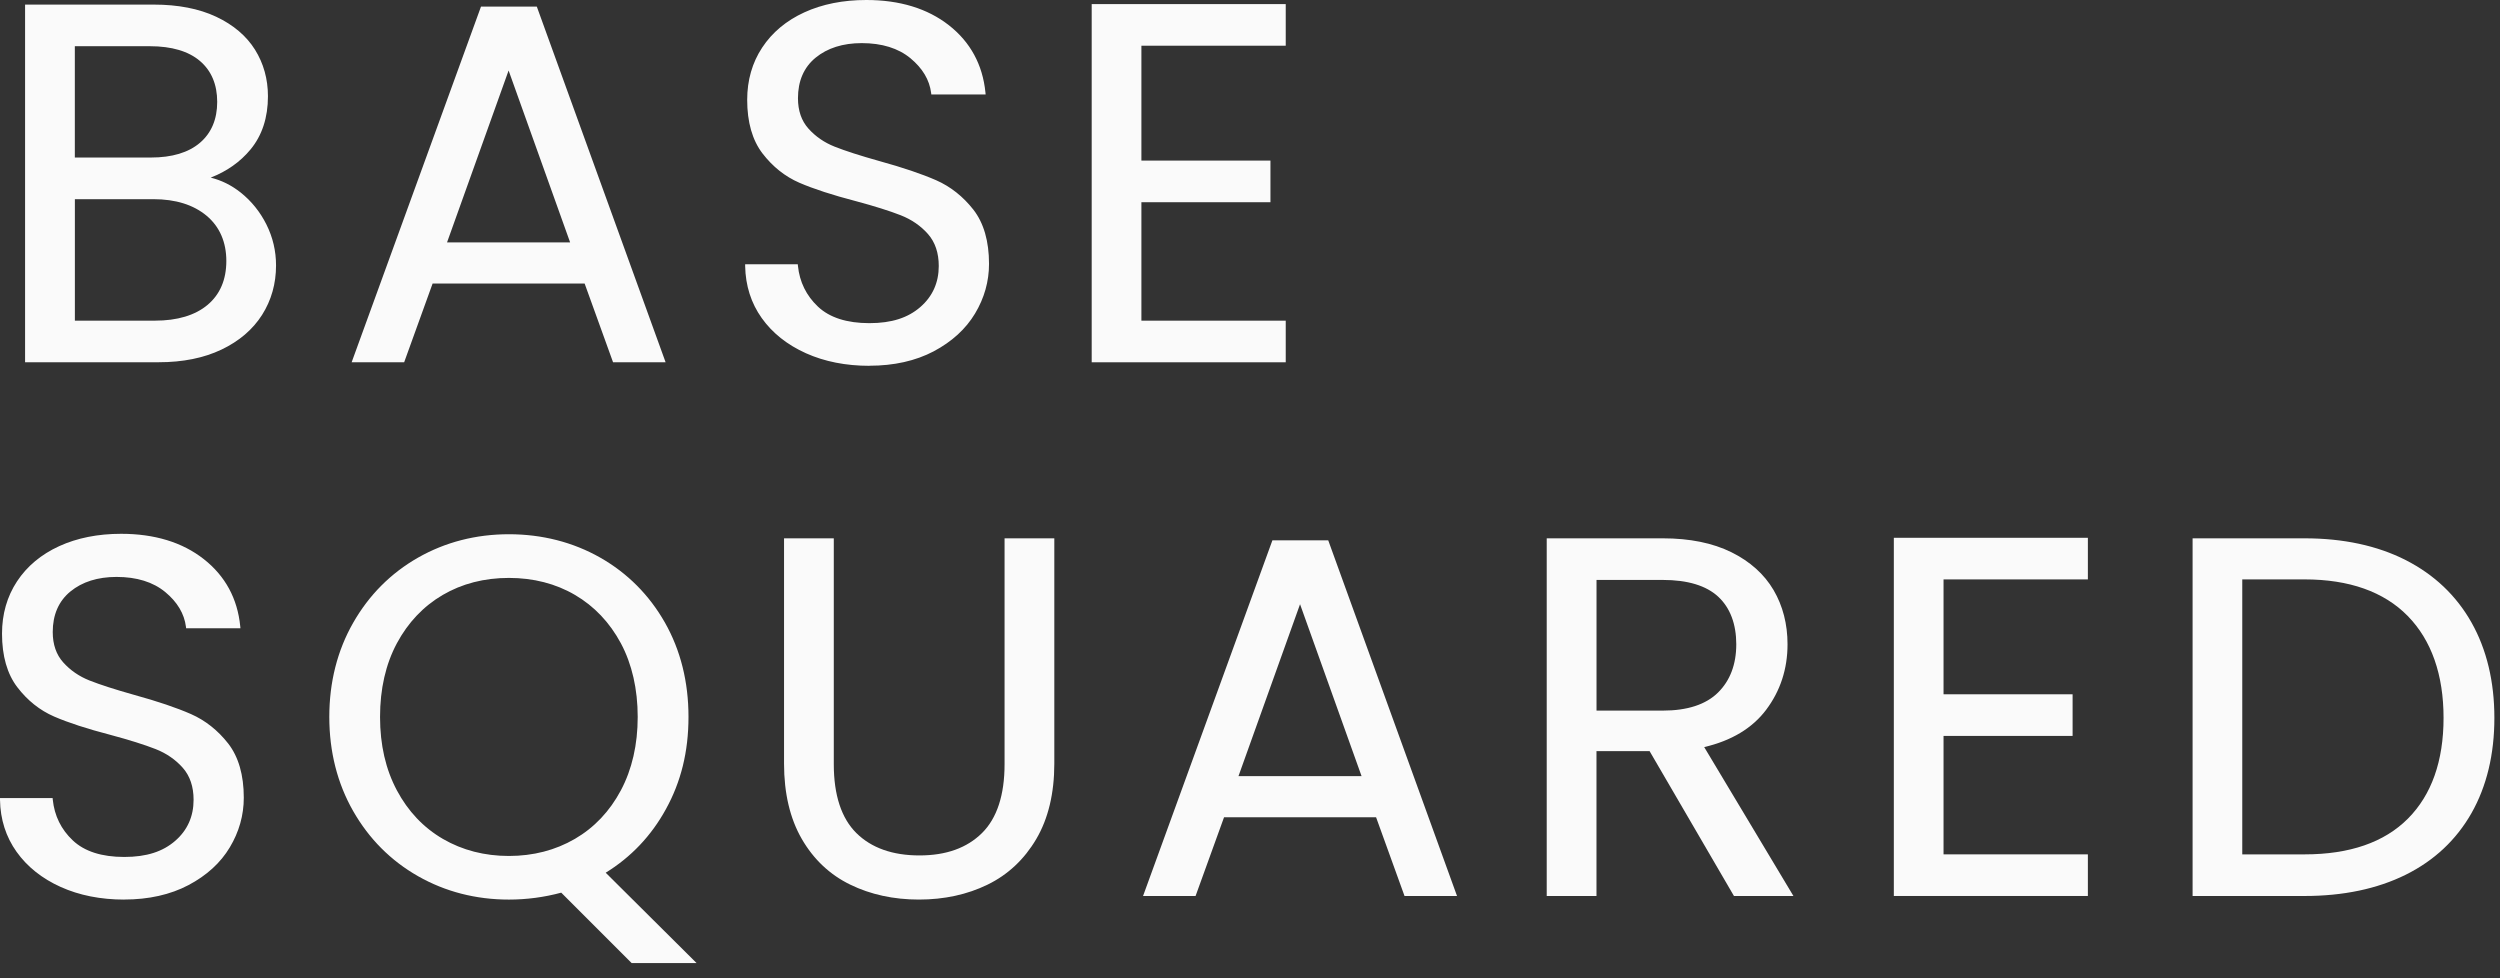 <?xml version="1.0" encoding="UTF-8"?> <svg xmlns="http://www.w3.org/2000/svg" width="161" height="63" viewBox="0 0 161 63" fill="none"><rect x="0" y="0" width="161" height="63" fill="#333333" stroke="none"/><path d="M15.424 12.484C16.111 13.029 16.656 13.705 17.059 14.513C17.462 15.321 17.663 16.181 17.663 17.098C17.663 18.255 17.367 19.297 16.779 20.224C16.189 21.151 15.334 21.88 14.211 22.416C13.087 22.952 11.76 23.217 10.234 23.217H1.727V0.41H9.907C11.455 0.41 12.774 0.666 13.867 1.178C14.957 1.69 15.775 2.384 16.32 3.256C16.865 4.128 17.14 5.112 17.14 6.202C17.14 7.555 16.772 8.674 16.043 9.558C15.31 10.441 14.346 11.079 13.147 11.472C13.976 11.603 14.734 11.942 15.422 12.487M4.708 10.259H9.715C11.111 10.259 12.192 9.932 12.955 9.278C13.718 8.621 14.099 7.719 14.099 6.562C14.099 5.406 13.718 4.5 12.955 3.846C12.192 3.192 11.09 2.865 9.649 2.865H4.708V10.261V10.259ZM13.445 19.717C14.275 19.018 14.689 18.049 14.689 16.804C14.689 15.56 14.253 14.541 13.381 13.809C12.509 13.079 11.341 12.714 9.881 12.714H4.71V20.764H9.978C11.462 20.764 12.618 20.416 13.447 19.717" fill="#FAFAFA"></path><path d="M4.822 10.145H9.715C11.078 10.145 12.142 9.825 12.881 9.192C13.616 8.562 13.988 7.675 13.988 6.562C13.988 5.448 13.616 4.559 12.881 3.931C12.142 3.298 11.054 2.976 9.649 2.976H4.819V10.147L4.822 10.145ZM9.715 10.37H4.596V2.749H9.651C11.111 2.749 12.248 3.088 13.03 3.758C13.817 4.434 14.215 5.374 14.215 6.562C14.215 7.749 13.817 8.687 13.03 9.363C12.248 10.031 11.135 10.37 9.718 10.37M4.822 20.65H9.976C11.426 20.65 12.568 20.306 13.372 19.631C14.17 18.958 14.576 18.008 14.576 16.804C14.576 15.6 14.149 14.6 13.308 13.896C12.459 13.188 11.308 12.827 9.879 12.827H4.822V20.65ZM9.976 20.875H4.594V12.6H9.879C11.36 12.6 12.564 12.977 13.452 13.723C14.348 14.474 14.801 15.51 14.801 16.804C14.801 18.098 14.369 19.084 13.516 19.802C12.67 20.515 11.478 20.875 9.976 20.875ZM1.843 23.103H10.239C11.744 23.103 13.064 22.837 14.168 22.311C15.265 21.788 16.116 21.065 16.689 20.16C17.263 19.254 17.557 18.221 17.557 17.095C17.557 16.202 17.358 15.349 16.962 14.562C16.569 13.773 16.028 13.102 15.358 12.571C14.689 12.041 13.943 11.707 13.135 11.581L12.673 11.507L13.118 11.363C14.291 10.979 15.249 10.346 15.962 9.484C16.673 8.623 17.033 7.519 17.033 6.201C17.033 5.137 16.763 4.166 16.232 3.315C15.699 2.464 14.888 1.779 13.827 1.279C12.756 0.777 11.438 0.521 9.917 0.521H1.847V23.103H1.843ZM10.236 23.33H1.615V0.296H9.91C11.466 0.296 12.815 0.559 13.917 1.076C15.021 1.595 15.862 2.308 16.419 3.194C16.974 4.081 17.256 5.092 17.256 6.199C17.256 7.571 16.879 8.725 16.133 9.626C15.471 10.427 14.609 11.033 13.569 11.439C14.26 11.609 14.907 11.929 15.493 12.394C16.189 12.946 16.751 13.643 17.159 14.46C17.569 15.28 17.777 16.166 17.777 17.095C17.777 18.266 17.474 19.34 16.877 20.28C16.279 21.221 15.4 21.972 14.26 22.515C13.128 23.055 11.772 23.328 10.234 23.328" fill="#FAFAFA"></path><path d="M37.725 18.145H27.777L25.945 23.216H22.803L31.05 0.537H34.486L42.7 23.216H39.557L37.725 18.145ZM36.875 15.723L32.751 4.203L28.628 15.723H36.875Z" fill="#FAFAFA"></path><path d="M28.789 15.611H36.716L32.754 4.54L28.789 15.611ZM37.036 15.836H28.469L32.754 3.869L37.036 15.836ZM39.64 23.105H42.543L34.413 0.651H31.135L22.971 23.105H25.872L27.704 18.031H37.811L39.643 23.105H39.64ZM42.863 23.33H39.481L37.65 18.259H27.86L26.028 23.33H22.646L30.976 0.426H34.571L42.865 23.33H42.863Z" fill="#FAFAFA"></path><path d="M51.944 22.646C50.754 22.11 49.821 21.369 49.145 20.421C48.467 19.473 48.119 18.375 48.098 17.134H51.273C51.382 18.203 51.823 19.103 52.598 19.833C53.37 20.563 54.501 20.928 55.984 20.928C57.468 20.928 58.52 20.575 59.338 19.864C60.157 19.155 60.565 18.243 60.565 17.131C60.565 16.257 60.326 15.548 59.845 15.003C59.364 14.458 58.764 14.043 58.044 13.761C57.323 13.479 56.352 13.171 55.131 12.844C53.626 12.453 52.42 12.06 51.515 11.669C50.61 11.276 49.835 10.659 49.19 9.821C48.548 8.982 48.226 7.854 48.226 6.434C48.226 5.192 48.541 4.088 49.173 3.128C49.806 2.168 50.695 1.427 51.84 0.903C52.984 0.379 54.299 0.116 55.783 0.116C57.923 0.116 59.672 0.652 61.037 1.721C62.399 2.789 63.167 4.207 63.343 5.974H60.07C59.961 5.102 59.504 4.332 58.695 3.666C57.887 3 56.819 2.668 55.489 2.668C54.245 2.668 53.231 2.991 52.446 3.633C51.662 4.275 51.268 5.178 51.268 6.332C51.268 7.162 51.501 7.837 51.97 8.361C52.439 8.884 53.017 9.283 53.705 9.555C54.392 9.828 55.359 10.138 56.6 10.486C58.105 10.901 59.316 11.311 60.233 11.714C61.151 12.117 61.935 12.74 62.589 13.579C63.243 14.42 63.57 15.56 63.57 16.999C63.57 18.113 63.276 19.157 62.686 20.141C62.098 21.122 61.224 21.918 60.068 22.53C58.911 23.141 57.548 23.445 55.977 23.445C54.406 23.445 53.124 23.179 51.937 22.643" fill="#FAFAFA"></path><path d="M51.993 22.541C53.161 23.068 54.505 23.333 55.989 23.333C57.472 23.333 58.892 23.03 60.027 22.43C61.16 21.833 62.025 21.041 62.6 20.082C63.176 19.122 63.468 18.086 63.468 16.999C63.468 15.591 63.145 14.465 62.51 13.648C61.868 12.828 61.091 12.212 60.197 11.818C59.295 11.42 58.079 11.01 56.581 10.595C55.332 10.245 54.356 9.929 53.673 9.659C52.974 9.382 52.375 8.97 51.896 8.434C51.41 7.894 51.164 7.185 51.164 6.33C51.164 5.143 51.574 4.206 52.382 3.543C53.185 2.886 54.233 2.552 55.498 2.552C56.849 2.552 57.951 2.896 58.776 3.576C59.572 4.232 60.041 4.998 60.176 5.856H63.226C63.032 4.185 62.273 2.822 60.975 1.803C59.636 0.756 57.892 0.225 55.792 0.225C54.33 0.225 53.019 0.486 51.896 1C50.775 1.512 49.894 2.247 49.278 3.185C48.661 4.119 48.346 5.211 48.346 6.427C48.346 7.813 48.664 8.929 49.287 9.745C49.915 10.565 50.683 11.176 51.567 11.56C52.472 11.951 53.683 12.344 55.166 12.731C56.38 13.055 57.363 13.366 58.091 13.652C58.825 13.941 59.444 14.37 59.934 14.925C60.432 15.491 60.683 16.231 60.683 17.129C60.683 18.271 60.257 19.219 59.418 19.947C58.584 20.669 57.429 21.037 55.991 21.037C54.553 21.037 53.318 20.657 52.526 19.911C51.759 19.188 51.306 18.29 51.178 17.243H48.221C48.261 18.411 48.604 19.456 49.244 20.352C49.906 21.281 50.832 22.015 51.996 22.541M55.989 23.558C54.472 23.558 53.098 23.286 51.901 22.748C50.699 22.207 49.742 21.447 49.057 20.485C48.37 19.522 48.012 18.394 47.988 17.134V17.017H51.377L51.387 17.119C51.491 18.155 51.927 19.039 52.676 19.747C53.425 20.454 54.538 20.811 55.986 20.811C57.434 20.811 58.475 20.463 59.266 19.776C60.055 19.093 60.456 18.202 60.456 17.129C60.456 16.288 60.224 15.598 59.764 15.074C59.299 14.546 58.707 14.138 58.008 13.863C57.287 13.581 56.311 13.273 55.107 12.951C53.614 12.562 52.391 12.164 51.477 11.768C50.557 11.368 49.761 10.735 49.107 9.884C48.45 9.029 48.119 7.865 48.119 6.429C48.119 5.169 48.443 4.033 49.086 3.062C49.728 2.088 50.64 1.327 51.799 0.796C52.953 0.268 54.294 0 55.79 0C57.941 0 59.733 0.547 61.112 1.628C62.494 2.711 63.285 4.171 63.463 5.96L63.475 6.083H59.977L59.965 5.984C59.859 5.145 59.411 4.394 58.631 3.749C57.849 3.104 56.794 2.777 55.496 2.777C54.285 2.777 53.285 3.093 52.524 3.716C51.77 4.334 51.389 5.214 51.389 6.327C51.389 7.126 51.616 7.782 52.062 8.28C52.517 8.79 53.086 9.181 53.754 9.446C54.429 9.714 55.399 10.027 56.64 10.375C58.148 10.79 59.375 11.207 60.288 11.607C61.217 12.017 62.022 12.655 62.688 13.505C63.354 14.363 63.693 15.536 63.693 16.994C63.693 18.122 63.39 19.198 62.792 20.193C62.195 21.188 61.299 22.006 60.131 22.625C58.963 23.241 57.569 23.553 55.989 23.553" fill="#FAFAFA"></path><path d="M73.397 2.828V10.452H81.708V12.909H73.397V20.76H82.689V23.215H70.418V0.373H82.689V2.828H73.397Z" fill="#FAFAFA"></path><path d="M70.53 0.489H82.576V2.716H73.281V10.568H81.592V12.797H73.281V20.876H82.576V23.106H70.53V0.489ZM70.305 0.264V23.331H82.801V20.651H73.506V13.023H81.817V10.342H73.506V2.944H82.801V0.264H70.305Z" fill="#FAFAFA"></path><path d="M3.959 57.016C2.77 56.48 1.836 55.739 1.161 54.791C0.483 53.843 0.135 52.746 0.113 51.504H3.286C3.395 52.573 3.839 53.473 4.611 54.203C5.386 54.933 6.514 55.298 7.998 55.298C9.481 55.298 10.533 54.945 11.351 54.234C12.168 53.525 12.578 52.613 12.578 51.501C12.578 50.627 12.337 49.918 11.858 49.373C11.379 48.828 10.777 48.416 10.057 48.132C9.336 47.85 8.365 47.541 7.144 47.215C5.64 46.824 4.433 46.43 3.528 46.039C2.623 45.646 1.848 45.03 1.206 44.191C0.564 43.352 0.241 42.224 0.241 40.804C0.241 39.562 0.556 38.458 1.189 37.498C1.822 36.539 2.711 35.797 3.858 35.273C5.002 34.749 6.317 34.486 7.801 34.486C9.938 34.486 11.69 35.022 13.052 36.091C14.415 37.16 15.185 38.577 15.361 40.347H12.088C11.979 39.475 11.521 38.705 10.713 38.039C9.905 37.373 8.836 37.041 7.507 37.041C6.263 37.041 5.249 37.363 4.464 38.005C3.68 38.648 3.286 39.551 3.286 40.705C3.286 41.534 3.521 42.209 3.99 42.733C4.459 43.257 5.038 43.655 5.725 43.93C6.412 44.203 7.377 44.513 8.621 44.861C10.126 45.276 11.337 45.686 12.251 46.089C13.168 46.492 13.953 47.115 14.609 47.954C15.263 48.795 15.59 49.935 15.59 51.373C15.59 52.487 15.296 53.532 14.707 54.516C14.119 55.497 13.244 56.293 12.09 56.905C10.934 57.516 9.569 57.819 8 57.819C6.431 57.819 5.147 57.554 3.959 57.018" fill="#FAFAFA"></path><path d="M4.005 56.916C5.173 57.442 6.517 57.708 8 57.708C9.484 57.708 10.903 57.404 12.039 56.805C13.171 56.205 14.039 55.416 14.612 54.456C15.188 53.496 15.479 52.459 15.479 51.373C15.479 49.965 15.157 48.84 14.522 48.022C13.88 47.202 13.103 46.586 12.209 46.193C11.306 45.795 10.091 45.385 8.593 44.97C7.346 44.619 6.368 44.304 5.685 44.034C4.986 43.757 4.386 43.344 3.908 42.809C3.422 42.268 3.176 41.56 3.176 40.704C3.176 39.517 3.586 38.581 4.396 37.917C5.199 37.261 6.247 36.927 7.512 36.927C8.863 36.927 9.965 37.27 10.79 37.951C11.586 38.607 12.055 39.373 12.19 40.23H15.24C15.046 38.56 14.287 37.197 12.989 36.178C11.65 35.131 9.908 34.597 7.806 34.597C6.344 34.597 5.033 34.858 3.91 35.375C2.789 35.886 1.908 36.621 1.292 37.56C0.675 38.493 0.363 39.586 0.363 40.801C0.363 42.188 0.68 43.304 1.303 44.122C1.931 44.939 2.697 45.55 3.583 45.937C4.491 46.328 5.702 46.721 7.183 47.108C8.396 47.434 9.38 47.743 10.107 48.029C10.839 48.319 11.46 48.747 11.951 49.302C12.448 49.868 12.7 50.608 12.7 51.506C12.7 52.648 12.273 53.596 11.434 54.324C10.6 55.046 9.446 55.414 8.008 55.414C6.569 55.414 5.334 55.034 4.543 54.288C3.777 53.565 3.322 52.667 3.194 51.62H0.237C0.277 52.788 0.621 53.833 1.261 54.729C1.922 55.658 2.849 56.392 4.012 56.916M8 57.933C6.484 57.933 5.109 57.66 3.913 57.122C2.711 56.582 1.754 55.819 1.069 54.859C0.382 53.897 0.021 52.769 0 51.508V51.394H3.389L3.398 51.496C3.505 52.534 3.939 53.418 4.69 54.124C5.439 54.831 6.552 55.188 8 55.188C9.448 55.188 10.489 54.84 11.28 54.153C12.069 53.47 12.467 52.579 12.467 51.506C12.467 50.664 12.235 49.975 11.775 49.451C11.311 48.923 10.719 48.515 10.02 48.24C9.299 47.958 8.323 47.65 7.119 47.328C5.626 46.939 4.403 46.544 3.486 46.145C2.564 45.745 1.768 45.11 1.119 44.261C0.462 43.406 0.13 42.242 0.13 40.806C0.13 39.545 0.455 38.413 1.097 37.439C1.739 36.465 2.652 35.704 3.811 35.173C4.965 34.645 6.306 34.377 7.801 34.377C9.953 34.377 11.745 34.924 13.121 36.005C14.503 37.088 15.295 38.545 15.472 40.337L15.484 40.46H11.986L11.975 40.361C11.868 39.522 11.42 38.771 10.64 38.126C9.858 37.481 8.804 37.154 7.505 37.154C6.294 37.154 5.294 37.469 4.533 38.093C3.78 38.711 3.396 39.59 3.396 40.704C3.396 41.501 3.623 42.159 4.071 42.657C4.526 43.166 5.095 43.558 5.763 43.823C6.439 44.091 7.408 44.404 8.647 44.752C10.155 45.167 11.382 45.584 12.294 45.984C13.223 46.394 14.029 47.032 14.695 47.882C15.361 48.74 15.7 49.913 15.7 51.371C15.7 52.499 15.397 53.575 14.799 54.57C14.205 55.565 13.309 56.383 12.138 57.001C10.97 57.617 9.576 57.93 7.996 57.93" fill="#FAFAFA"></path><path d="M40.721 61.908L36.171 57.358C35.059 57.663 33.924 57.817 32.768 57.817C30.649 57.817 28.72 57.322 26.976 56.327C25.229 55.334 23.85 53.95 22.836 52.172C21.822 50.393 21.314 48.393 21.314 46.167C21.314 43.942 21.822 41.942 22.836 40.162C23.85 38.383 25.229 36.999 26.976 36.006C28.72 35.013 30.651 34.518 32.768 34.518C34.884 34.518 36.846 35.015 38.593 36.006C40.339 36.999 41.711 38.38 42.716 40.146C43.718 41.914 44.221 43.919 44.221 46.167C44.221 48.416 43.74 50.315 42.78 52.056C41.82 53.803 40.5 55.177 38.82 56.18L44.579 61.908H40.718H40.721ZM25.457 50.945C26.187 52.319 27.192 53.379 28.466 54.118C29.744 54.86 31.177 55.232 32.77 55.232C34.362 55.232 35.796 54.86 37.074 54.118C38.349 53.376 39.353 52.317 40.083 50.945C40.813 49.571 41.18 47.978 41.18 46.167C41.18 44.357 40.813 42.738 40.083 41.373C39.351 40.011 38.353 38.959 37.088 38.217C35.822 37.475 34.384 37.103 32.77 37.103C31.156 37.103 29.715 37.475 28.45 38.217C27.184 38.959 26.184 40.011 25.454 41.373C24.722 42.738 24.357 44.336 24.357 46.167C24.357 47.999 24.722 49.571 25.454 50.945" fill="#FAFAFA"></path><path d="M32.774 37.218C31.186 37.218 29.753 37.588 28.511 38.315C27.269 39.043 26.276 40.09 25.558 41.429C24.84 42.771 24.475 44.365 24.475 46.171C24.475 47.977 24.84 49.546 25.558 50.897C26.276 52.245 27.274 53.3 28.525 54.027C29.779 54.755 31.208 55.124 32.772 55.124C34.336 55.124 35.765 54.755 37.018 54.027C38.27 53.3 39.267 52.247 39.985 50.897C40.703 49.544 41.068 47.953 41.068 46.171C41.068 44.389 40.703 42.773 39.985 41.429C39.267 40.09 38.274 39.043 37.032 38.315C35.791 37.588 34.357 37.218 32.772 37.218M32.774 55.347C31.17 55.347 29.703 54.968 28.414 54.219C27.124 53.47 26.098 52.387 25.359 51.001C24.622 49.617 24.25 47.991 24.25 46.169C24.25 44.346 24.624 42.695 25.361 41.32C26.098 39.944 27.12 38.868 28.399 38.119C29.674 37.37 31.148 36.991 32.776 36.991C34.404 36.991 35.874 37.37 37.153 38.119C38.431 38.868 39.452 39.944 40.191 41.32C40.928 42.697 41.3 44.328 41.3 46.169C41.3 48.01 40.926 49.615 40.191 51.001C39.452 52.39 38.424 53.473 37.137 54.221C35.848 54.97 34.381 55.349 32.779 55.349M40.772 61.798H44.312L38.644 56.162L38.77 56.089C40.424 55.101 41.741 53.726 42.689 52.008C43.635 50.288 44.116 48.325 44.116 46.171C44.116 44.017 43.613 41.948 42.625 40.206C41.635 38.465 40.263 37.086 38.544 36.109C36.824 35.13 34.883 34.635 32.776 34.635C30.67 34.635 28.76 35.13 27.039 36.109C25.319 37.088 23.939 38.472 22.942 40.223C21.942 41.977 21.435 43.977 21.435 46.171C21.435 48.366 21.942 50.368 22.942 52.122C23.942 53.873 25.319 55.257 27.039 56.236C28.757 57.215 30.689 57.71 32.776 57.71C33.916 57.71 35.051 57.556 36.149 57.255L36.213 57.238L40.774 61.8L40.772 61.798ZM44.86 62.023H40.68L36.144 57.487C35.047 57.783 33.914 57.933 32.774 57.933C30.646 57.933 28.679 57.425 26.925 56.428C25.169 55.43 23.762 54.018 22.743 52.231C21.724 50.444 21.207 48.404 21.207 46.169C21.207 43.934 21.724 41.896 22.743 40.109C23.762 38.322 25.169 36.91 26.925 35.91C28.681 34.912 30.648 34.405 32.774 34.405C34.9 34.405 36.898 34.912 38.654 35.91C40.407 36.908 41.81 38.315 42.82 40.093C43.829 41.87 44.339 43.915 44.339 46.169C44.339 48.423 43.85 50.359 42.883 52.112C41.943 53.826 40.637 55.2 39.007 56.203L44.858 62.02L44.86 62.023Z" fill="#FAFAFA"></path><path d="M53.583 34.781V49.213C53.583 51.242 54.079 52.747 55.072 53.728C56.065 54.709 57.444 55.202 59.212 55.202C60.98 55.202 62.326 54.711 63.319 53.728C64.311 52.747 64.807 51.239 64.807 49.213V34.781H67.786V49.18C67.786 51.078 67.404 52.678 66.641 53.974C65.878 55.273 64.847 56.24 63.548 56.87C62.25 57.503 60.795 57.818 59.181 57.818C57.567 57.818 56.11 57.503 54.813 56.87C53.515 56.237 52.489 55.273 51.737 53.974C50.984 52.678 50.609 51.078 50.609 49.18V34.781H53.586H53.583Z" fill="#FAFAFA"></path><path d="M50.717 34.893V49.178C50.717 51.048 51.092 52.642 51.831 53.915C52.568 55.188 53.587 56.147 54.86 56.766C56.135 57.387 57.587 57.702 59.178 57.702C60.768 57.702 62.223 57.387 63.495 56.766C64.768 56.147 65.792 55.188 66.54 53.915C67.289 52.64 67.671 51.045 67.671 49.178V34.893H64.917V49.211C64.917 51.261 64.405 52.808 63.396 53.806C62.386 54.806 60.976 55.311 59.208 55.311C57.44 55.311 56 54.804 54.99 53.806C53.98 52.808 53.466 51.263 53.466 49.211V34.893H50.715H50.717ZM59.178 57.932C57.552 57.932 56.066 57.609 54.76 56.972C53.447 56.335 52.395 55.344 51.637 54.031C50.879 52.723 50.492 51.09 50.492 49.18V34.67H53.696V49.216C53.696 51.204 54.187 52.697 55.151 53.65C56.116 54.605 57.483 55.09 59.211 55.09C60.938 55.09 62.272 54.605 63.239 53.65C64.204 52.695 64.694 51.204 64.694 49.216V34.67H67.898V49.18C67.898 51.088 67.507 52.721 66.737 54.031C65.965 55.344 64.908 56.335 63.597 56.972C62.291 57.609 60.806 57.932 59.18 57.932" fill="#FAFAFA"></path><path d="M88.696 52.518H78.748L76.913 57.589H73.773L82.02 34.91H85.457L93.67 57.589H90.528L88.696 52.518ZM87.845 50.096L83.722 38.576L79.598 50.096H87.845Z" fill="#FAFAFA"></path><path d="M79.758 49.983H87.685L83.723 38.911L79.758 49.983ZM88.005 50.208H79.438L83.723 38.24L88.005 50.208ZM90.607 57.476H93.51L85.379 35.022H82.102L73.938 57.476H76.839L78.673 52.402H88.78L90.612 57.476H90.607ZM93.832 57.701H90.451L88.619 52.63H78.829L76.995 57.701H73.613L81.943 34.797H85.538L93.832 57.701Z" fill="#FAFAFA"></path><path d="M111.733 57.589L106.301 48.261H102.701V57.589H99.723V34.779H107.086C108.808 34.779 110.266 35.075 111.456 35.663C112.645 36.253 113.534 37.05 114.122 38.052C114.709 39.057 115.005 40.201 115.005 41.488C115.005 43.057 114.55 44.443 113.648 45.642C112.742 46.842 111.384 47.64 109.574 48.031L115.299 57.586H111.733V57.589ZM102.701 45.875H107.086C108.702 45.875 109.91 45.477 110.718 44.68C111.524 43.886 111.929 42.82 111.929 41.491C111.929 40.161 111.531 39.09 110.735 38.348C109.939 37.606 108.723 37.234 107.086 37.234H102.701V45.872V45.875Z" fill="#FAFAFA"></path><path d="M102.816 45.763H107.086C108.664 45.763 109.859 45.372 110.641 44.6C111.42 43.83 111.816 42.785 111.816 41.491C111.816 40.197 111.425 39.147 110.657 38.431C109.885 37.713 108.683 37.348 107.086 37.348H102.816V45.763ZM107.086 45.989H102.588V37.123H107.086C108.745 37.123 109.999 37.507 110.811 38.268C111.627 39.028 112.041 40.111 112.041 41.491C112.041 42.87 111.622 43.946 110.797 44.761C109.972 45.576 108.724 45.989 107.086 45.989ZM111.8 57.477H115.103L109.399 47.958L109.553 47.925C111.328 47.538 112.676 46.749 113.56 45.578C114.447 44.403 114.897 43.029 114.897 41.491C114.897 40.232 114.605 39.095 114.03 38.111C113.454 37.13 112.572 36.341 111.409 35.765C110.24 35.187 108.785 34.893 107.088 34.893H99.839V57.477H102.591V48.15H106.368L111.802 57.477H111.8ZM115.499 57.702H111.667L106.235 48.375H102.813V57.702H99.609V34.668H107.084C108.816 34.668 110.302 34.969 111.503 35.564C112.705 36.159 113.617 36.978 114.217 37.998C114.814 39.017 115.117 40.192 115.117 41.493C115.117 43.081 114.653 44.5 113.736 45.716C112.845 46.898 111.503 47.704 109.75 48.112L115.499 57.705V57.702Z" fill="#FAFAFA"></path><path d="M125.051 37.201V44.827H133.364V47.282H125.051V55.135H134.345V57.59H122.074V34.748H134.345V37.201H125.051Z" fill="#FAFAFA"></path><path d="M122.188 57.476H134.234V55.246H124.939V47.168H133.25V44.938H124.939V37.087H134.234V34.859H122.188V57.476ZM134.459 57.701H121.963V34.634H134.459V37.314H125.164V44.712H133.475V47.393H125.164V55.021H134.459V57.701Z" fill="#FAFAFA"></path><path d="M154.879 36.172C156.699 37.099 158.097 38.426 159.067 40.149C160.038 41.872 160.524 43.9 160.524 46.234C160.524 48.569 160.038 50.593 159.067 52.306C158.095 54.019 156.699 55.327 154.879 56.233C153.057 57.138 150.903 57.59 148.414 57.59H141.314V34.781H148.414C150.903 34.781 153.057 35.246 154.879 36.172ZM155.156 52.794C156.706 51.235 157.479 49.047 157.479 46.234C157.479 43.422 156.699 41.184 155.14 39.592C153.581 37.999 151.339 37.203 148.414 37.203H144.291V55.135H148.414C151.36 55.135 153.607 54.356 155.156 52.794Z" fill="#FAFAFA"></path><path d="M144.405 55.022H148.414C151.315 55.022 153.554 54.247 155.076 52.714C156.595 51.185 157.365 49.005 157.365 46.233C157.365 43.46 156.59 41.232 155.057 39.668C153.526 38.107 151.291 37.313 148.412 37.313H144.402V55.02L144.405 55.022ZM148.417 55.247H144.182V37.09H148.417C151.358 37.09 153.647 37.905 155.223 39.514C156.796 41.121 157.595 43.382 157.595 46.235C157.595 49.088 156.801 51.302 155.239 52.875C153.675 54.451 151.381 55.25 148.419 55.25M141.428 57.477H148.417C150.874 57.477 153.033 57.025 154.829 56.131C156.621 55.24 158.014 53.934 158.969 52.249C159.927 50.56 160.41 48.536 160.41 46.235C160.41 43.934 159.924 41.903 158.969 40.204C158.014 38.509 156.621 37.187 154.827 36.272C153.028 35.358 150.872 34.893 148.414 34.893H141.426V57.477H141.428ZM148.417 57.702H141.203V34.668H148.417C150.91 34.668 153.102 35.14 154.931 36.071C156.763 37.005 158.19 38.358 159.166 40.093C160.143 41.827 160.638 43.894 160.638 46.235C160.638 48.576 160.143 50.638 159.166 52.361C158.187 54.086 156.763 55.423 154.929 56.333C153.099 57.24 150.907 57.702 148.414 57.702" fill="#FAFAFA"></path></svg> 